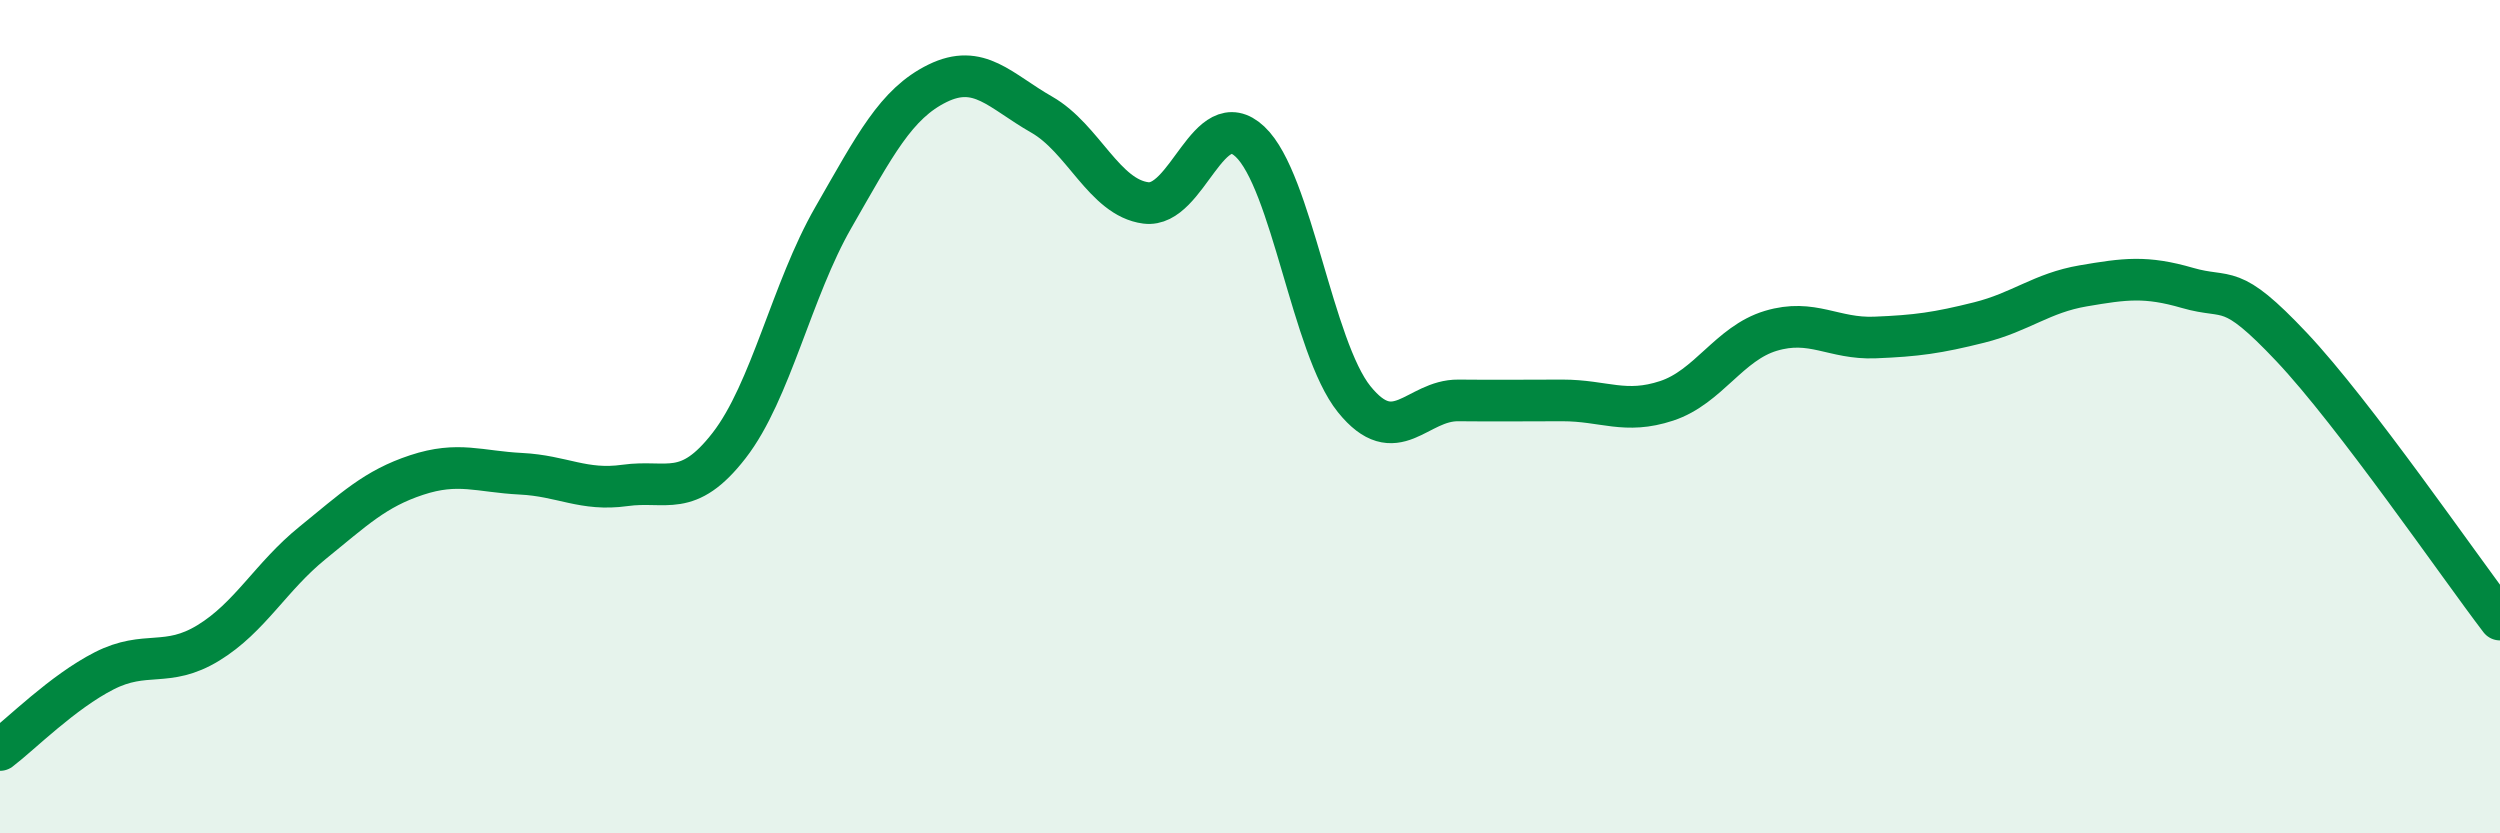 
    <svg width="60" height="20" viewBox="0 0 60 20" xmlns="http://www.w3.org/2000/svg">
      <path
        d="M 0,18 C 0.5,17.62 1.5,16.61 2.5,16.1 C 3.5,15.59 4,16.04 5,15.43 C 6,14.82 6.5,13.84 7.5,13.03 C 8.5,12.22 9,11.73 10,11.4 C 11,11.07 11.5,11.32 12.5,11.37 C 13.5,11.42 14,11.79 15,11.65 C 16,11.51 16.5,11.98 17.5,10.69 C 18.5,9.4 19,6.96 20,5.22 C 21,3.48 21.5,2.49 22.5,2 C 23.5,1.51 24,2.18 25,2.75 C 26,3.32 26.5,4.74 27.5,4.87 C 28.5,5 29,2.46 30,3.4 C 31,4.34 31.5,8.34 32.5,9.58 C 33.5,10.82 34,9.6 35,9.61 C 36,9.62 36.5,9.61 37.5,9.61 C 38.5,9.61 39,9.95 40,9.62 C 41,9.29 41.5,8.24 42.5,7.94 C 43.5,7.64 44,8.14 45,8.1 C 46,8.06 46.5,7.99 47.5,7.74 C 48.5,7.49 49,7.03 50,6.86 C 51,6.69 51.5,6.62 52.5,6.91 C 53.5,7.2 53.5,6.74 55,8.33 C 56.5,9.92 59,13.56 60,14.87L60 20L0 20Z"
        fill="#008740"
        opacity="0.1"
        stroke-linecap="round"
        stroke-linejoin="round"
      />
      <path
        d="M 0,18 C 0.5,17.62 1.5,16.61 2.5,16.1 C 3.5,15.59 4,16.04 5,15.43 C 6,14.82 6.5,13.84 7.5,13.03 C 8.5,12.22 9,11.73 10,11.4 C 11,11.07 11.5,11.32 12.5,11.37 C 13.5,11.42 14,11.79 15,11.65 C 16,11.51 16.5,11.98 17.5,10.69 C 18.5,9.4 19,6.96 20,5.22 C 21,3.48 21.5,2.49 22.5,2 C 23.5,1.51 24,2.18 25,2.75 C 26,3.32 26.5,4.74 27.5,4.87 C 28.5,5 29,2.46 30,3.4 C 31,4.34 31.5,8.34 32.5,9.58 C 33.5,10.82 34,9.6 35,9.61 C 36,9.62 36.5,9.61 37.5,9.61 C 38.5,9.61 39,9.95 40,9.62 C 41,9.29 41.5,8.24 42.5,7.94 C 43.5,7.64 44,8.14 45,8.1 C 46,8.06 46.5,7.99 47.5,7.74 C 48.5,7.49 49,7.03 50,6.86 C 51,6.69 51.5,6.62 52.5,6.91 C 53.5,7.2 53.5,6.74 55,8.33 C 56.5,9.92 59,13.56 60,14.87"
        stroke="#008740"
        stroke-width="1"
        fill="none"
        stroke-linecap="round"
        stroke-linejoin="round"
      />
    </svg>
  